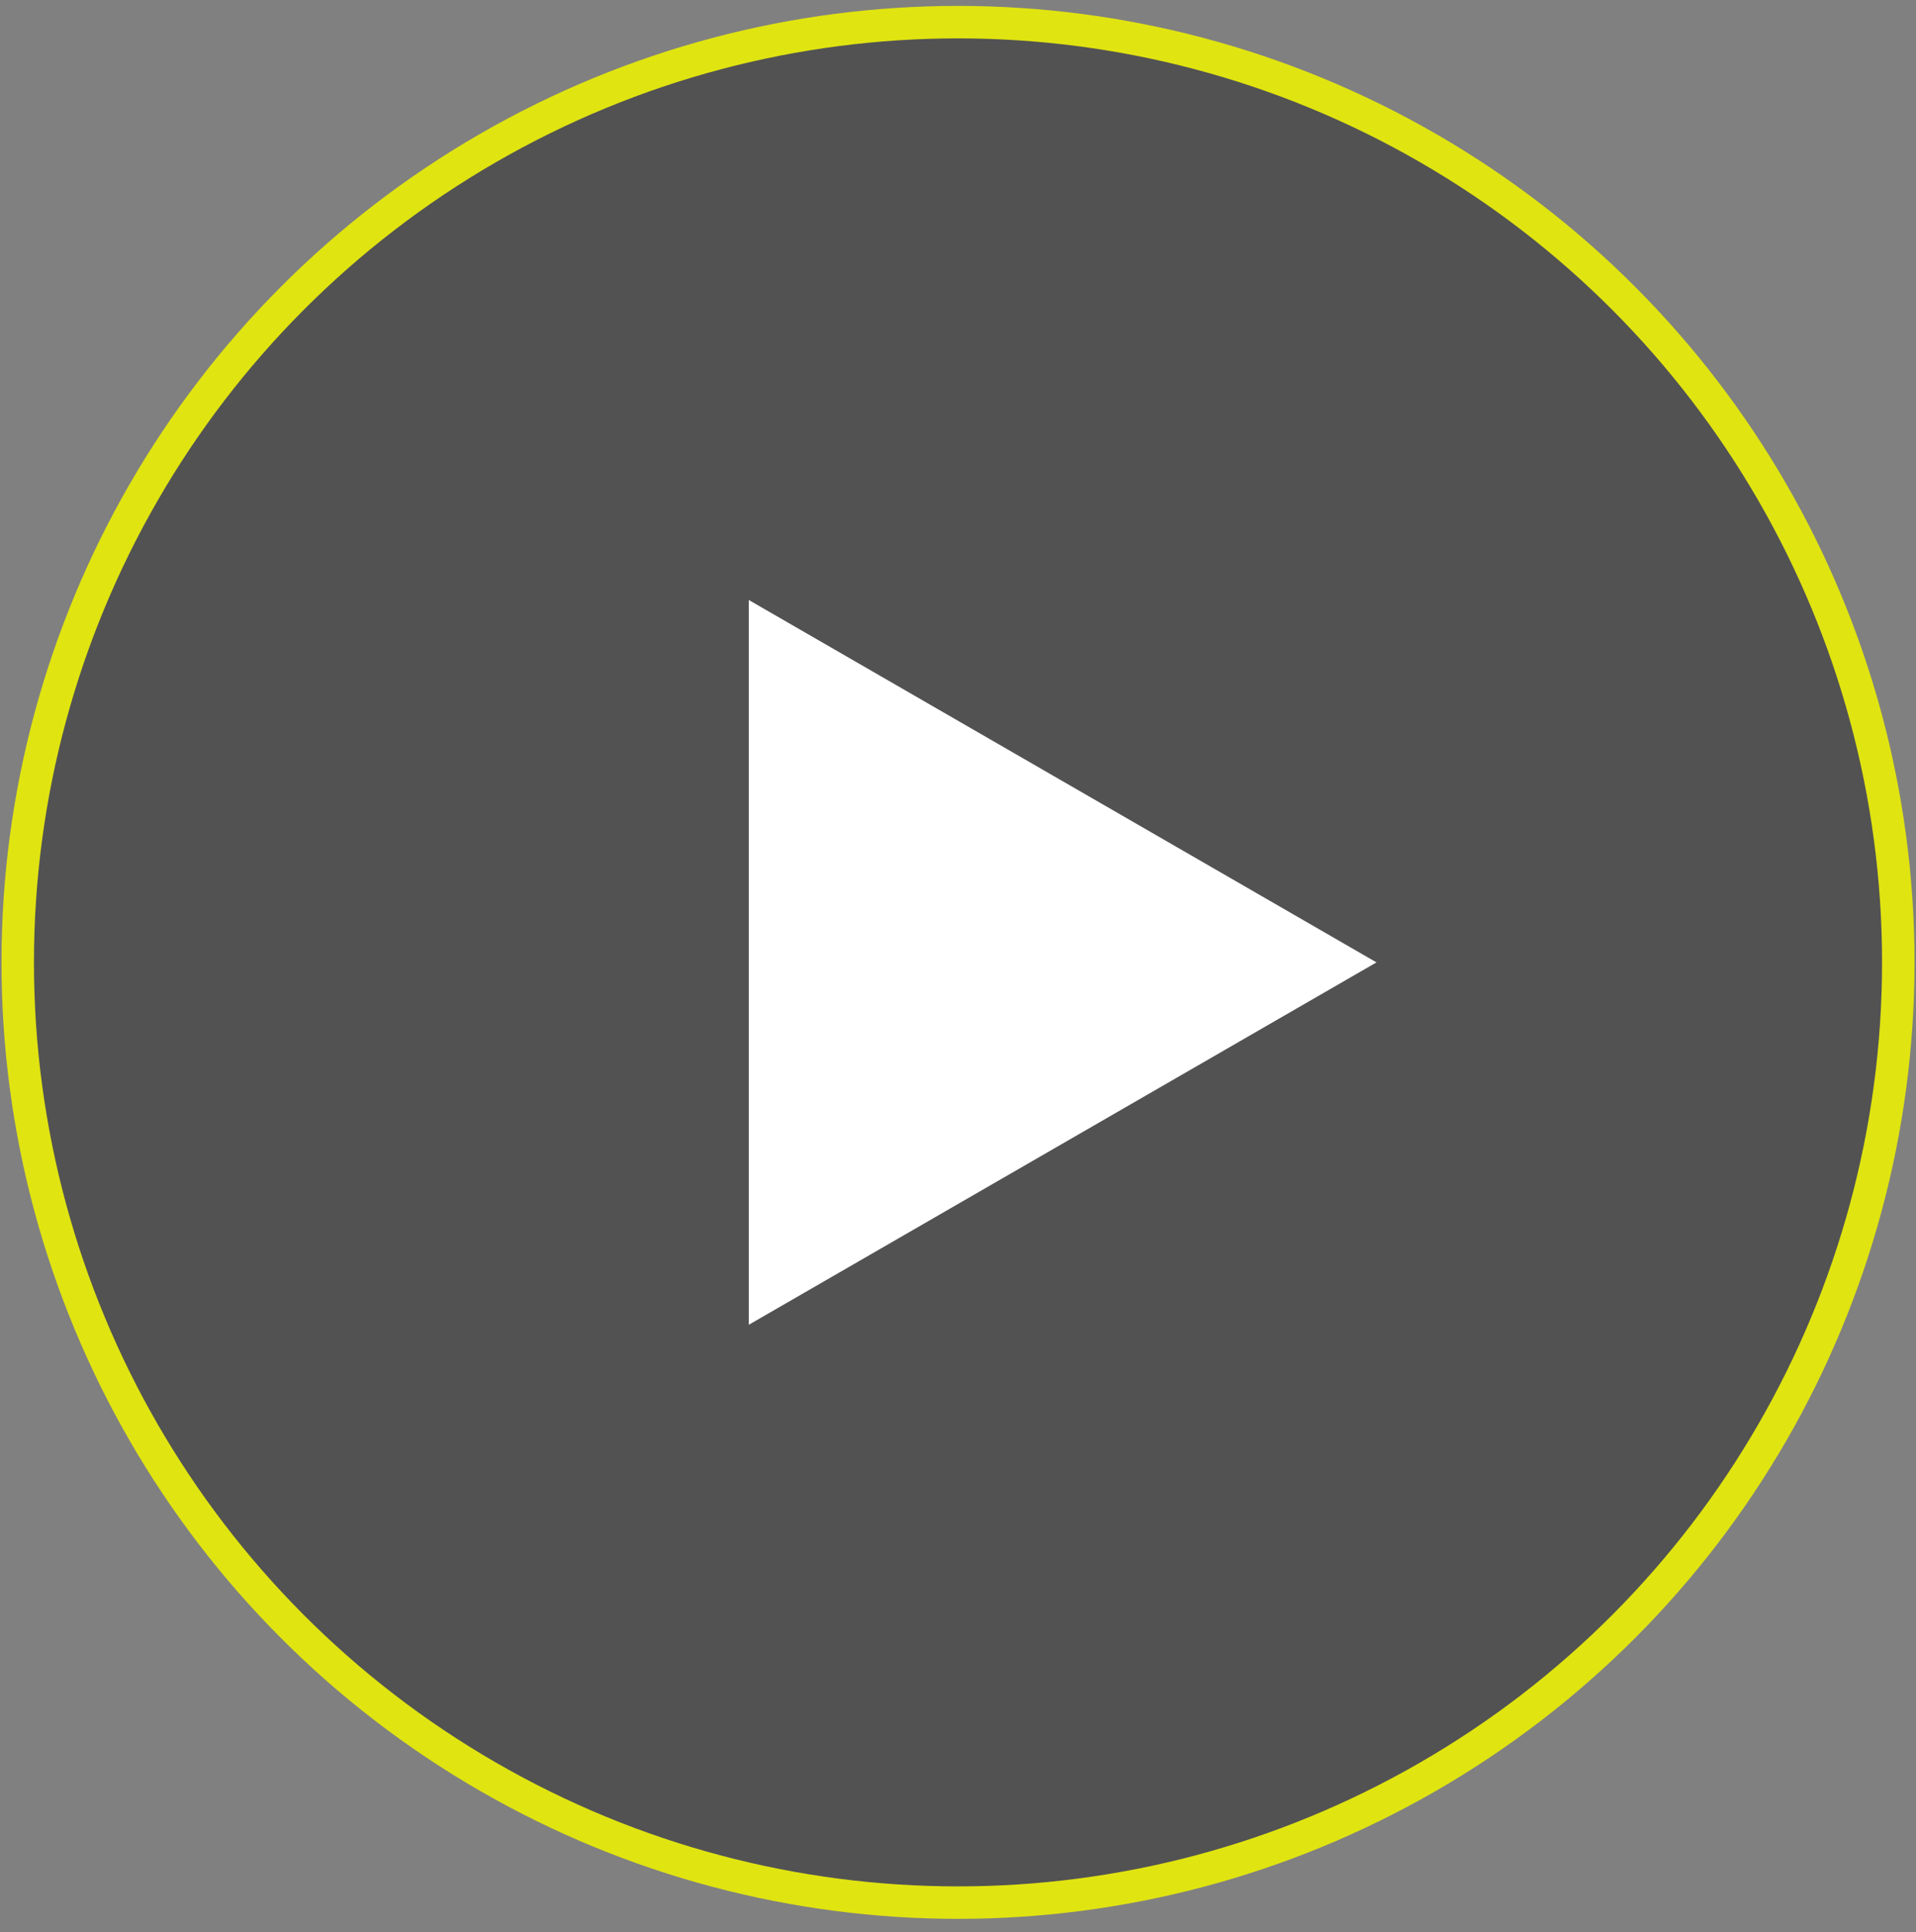 <svg width="118" height="119" viewBox="0 0 118 119" fill="none" xmlns="http://www.w3.org/2000/svg">
<rect x="0" y="0" width="118" height="119" fill="#808080" stroke="none"/>
<circle cx="59" cy="59.273" r="57.909" fill="black" fill-opacity="0.2"/>
<circle cx="59" cy="59.273" r="57.909" fill="black" fill-opacity="0.2"/>
<circle cx="59" cy="59.273" r="57.909" stroke="#E0E411" stroke-width="2"/>
<path d="M84.773 59.273L46.114 81.593L46.114 36.953L84.773 59.273Z" fill="white"/>
</svg>
